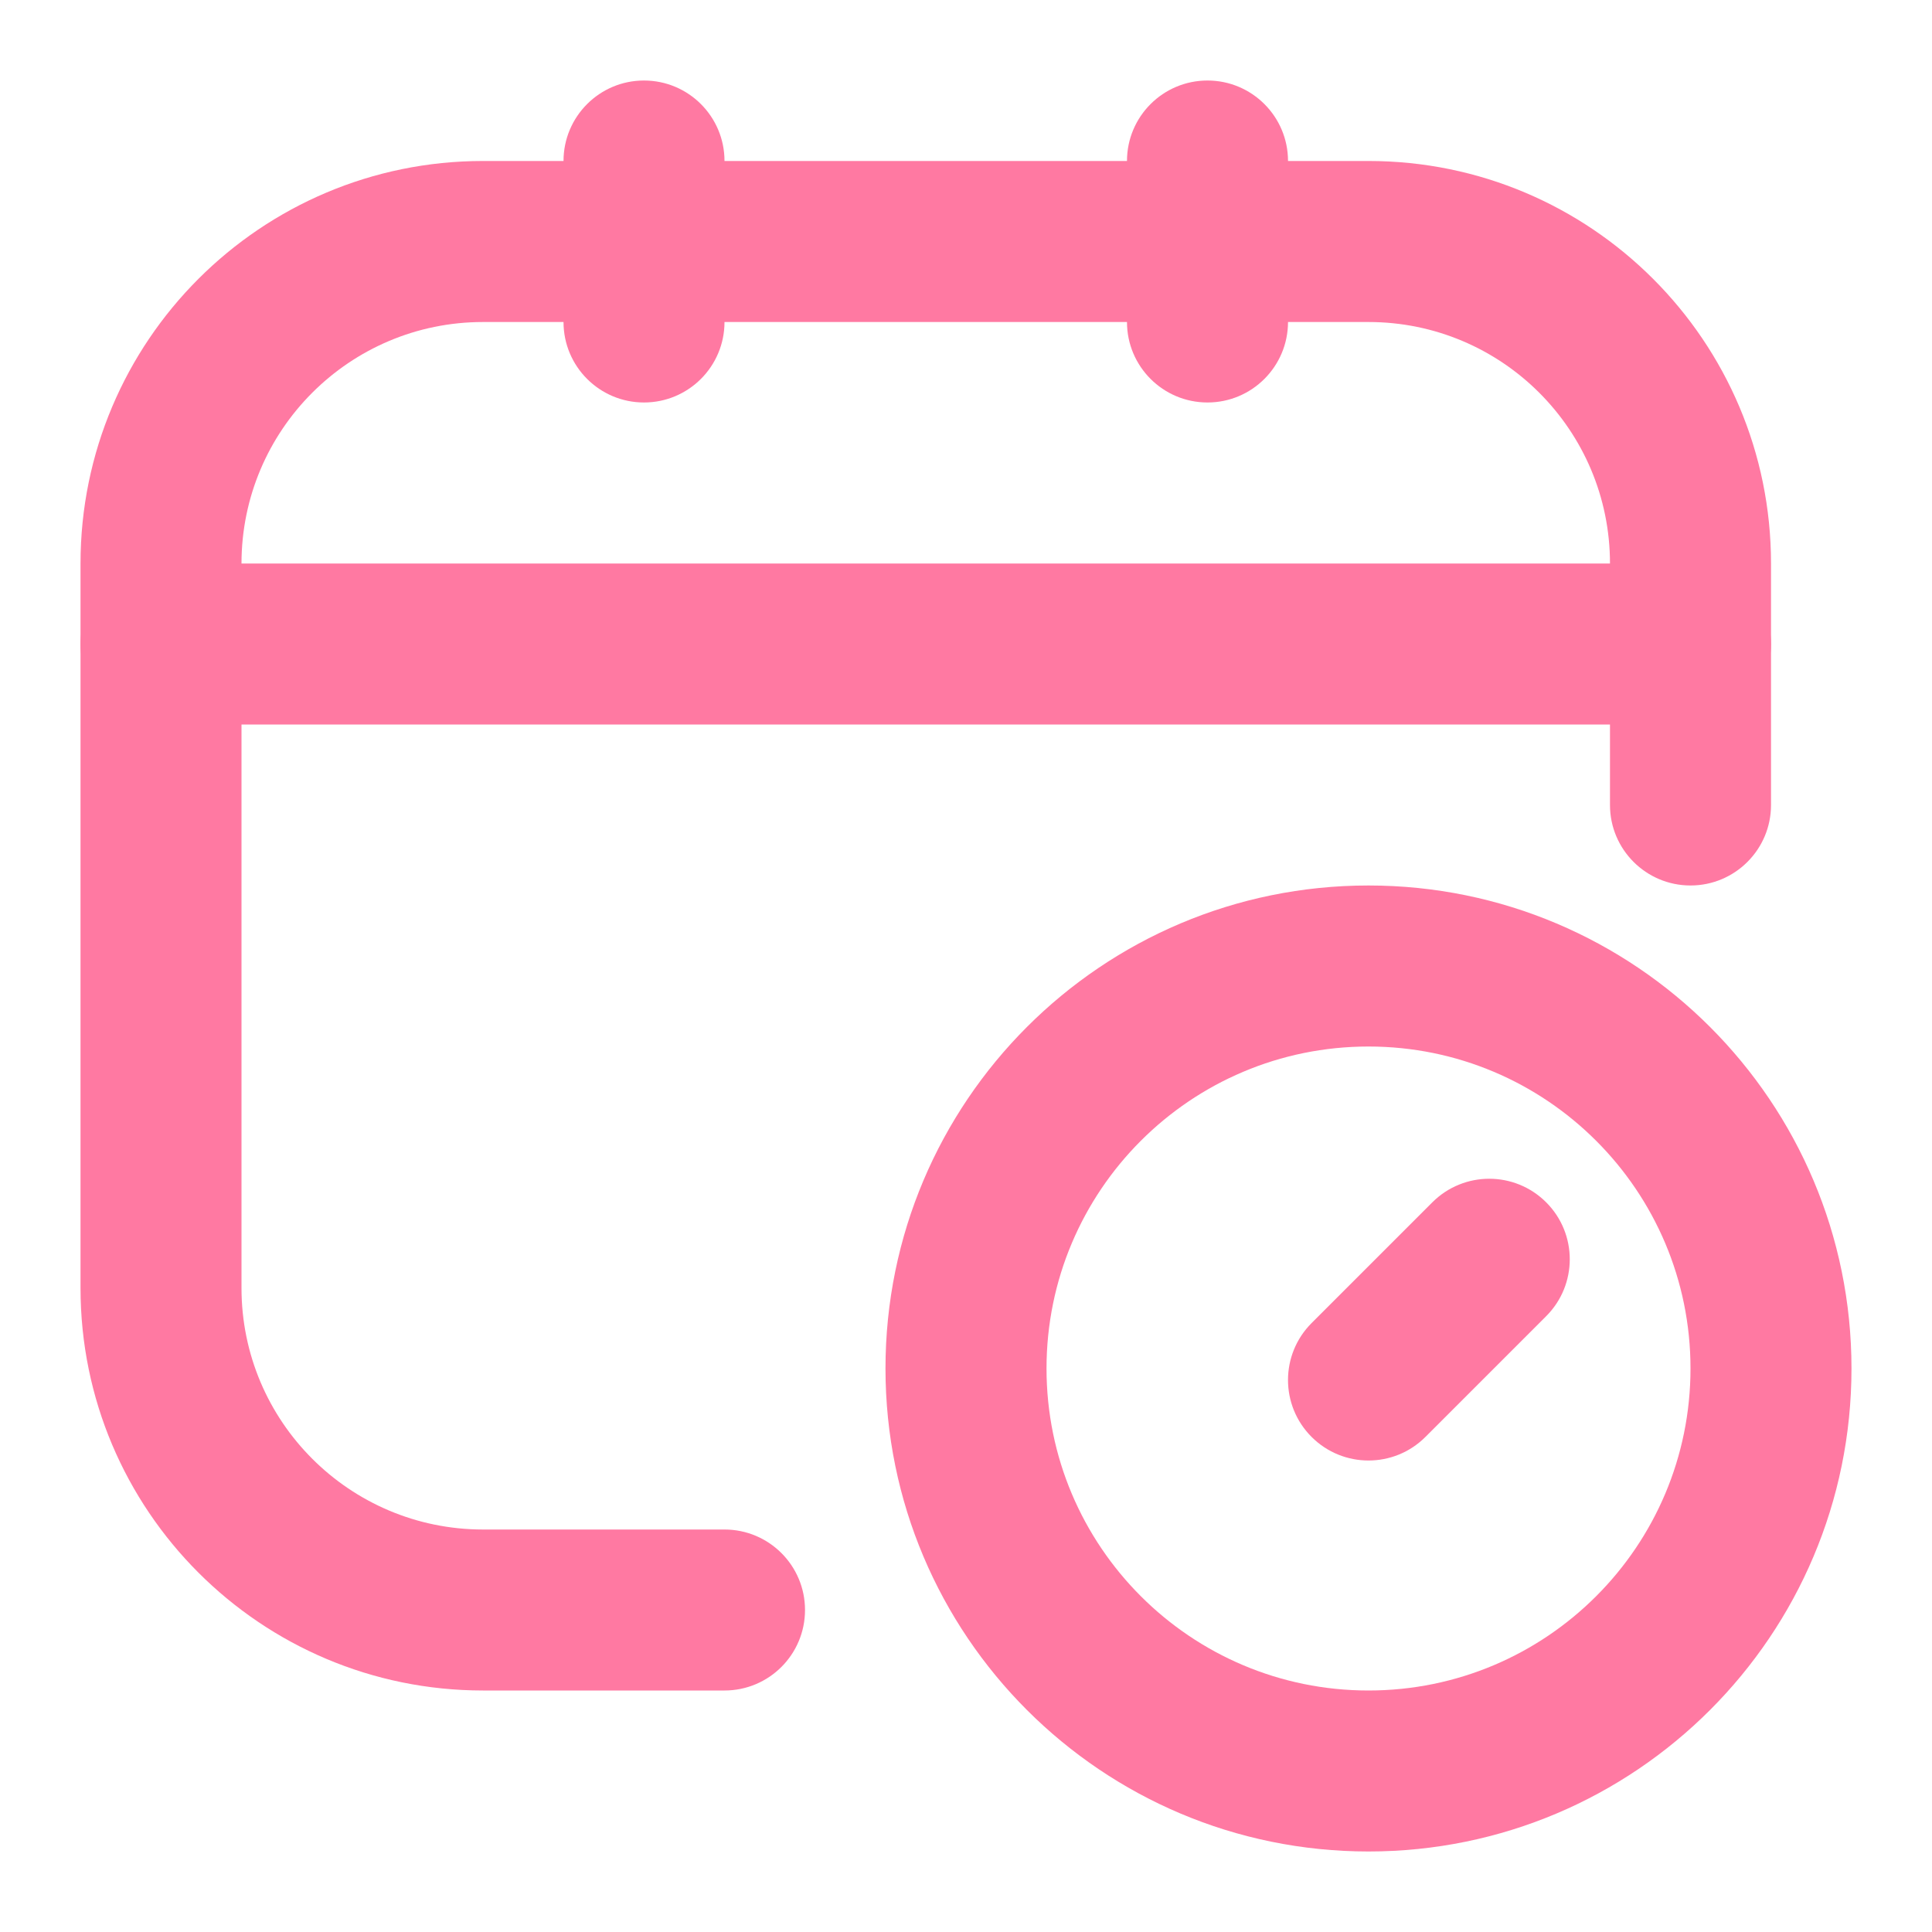 <svg width="40" height="40" viewBox="0 0 40 40" fill="none" xmlns="http://www.w3.org/2000/svg">
<path d="M33.333 16.667V11.667C33.333 8.905 31.095 6.667 28.333 6.667H10C7.239 6.667 5 8.905 5 11.667V26.667C5 29.428 7.239 31.666 10 31.667H15C15.921 31.667 16.667 32.413 16.667 33.333C16.667 34.254 15.921 35 15 35H10C5.398 35 1.667 31.269 1.667 26.667V11.667C1.667 7.064 5.398 3.333 10 3.333H28.333C32.936 3.333 36.667 7.064 36.667 11.667V16.667C36.667 17.587 35.92 18.333 35 18.333C34.08 18.333 33.333 17.587 33.333 16.667Z" fill="#FF79A2"/>
<path d="M11.667 6.667V3.333C11.667 2.413 12.413 1.667 13.333 1.667C14.254 1.667 15 2.413 15 3.333V6.667C15 7.587 14.254 8.333 13.333 8.333C12.413 8.333 11.667 7.587 11.667 6.667Z" fill="#FF79A2"/>
<path d="M23.333 6.667V3.333C23.333 2.413 24.079 1.667 25 1.667C25.92 1.667 26.667 2.413 26.667 3.333V6.667C26.666 7.587 25.92 8.333 25 8.333C24.079 8.333 23.333 7.587 23.333 6.667Z" fill="#FF79A2"/>
<path d="M35 11.667C35.92 11.667 36.667 12.413 36.667 13.333C36.667 14.254 35.92 15 35 15H3.333C2.413 15 1.667 14.254 1.667 13.333C1.667 12.413 2.413 11.667 3.333 11.667H35Z" fill="#FF79A2"/>
<path d="M29.655 24.893C30.306 24.242 31.361 24.242 32.012 24.893C32.663 25.544 32.663 26.599 32.012 27.25L29.512 29.75C28.861 30.401 27.806 30.401 27.155 29.75C26.504 29.099 26.504 28.044 27.155 27.393L29.655 24.893Z" fill="#FF79A2"/>
<path d="M35 28.333C35 24.651 32.015 21.667 28.333 21.667C24.651 21.667 21.667 24.651 21.667 28.333C21.667 32.015 24.651 35 28.333 35C32.015 35 35 32.015 35 28.333ZM38.333 28.333C38.333 33.856 33.856 38.333 28.333 38.333C22.81 38.333 18.333 33.856 18.333 28.333C18.333 22.81 22.81 18.333 28.333 18.333C33.856 18.333 38.333 22.81 38.333 28.333Z" fill="#FF79A2"/>
</svg>

